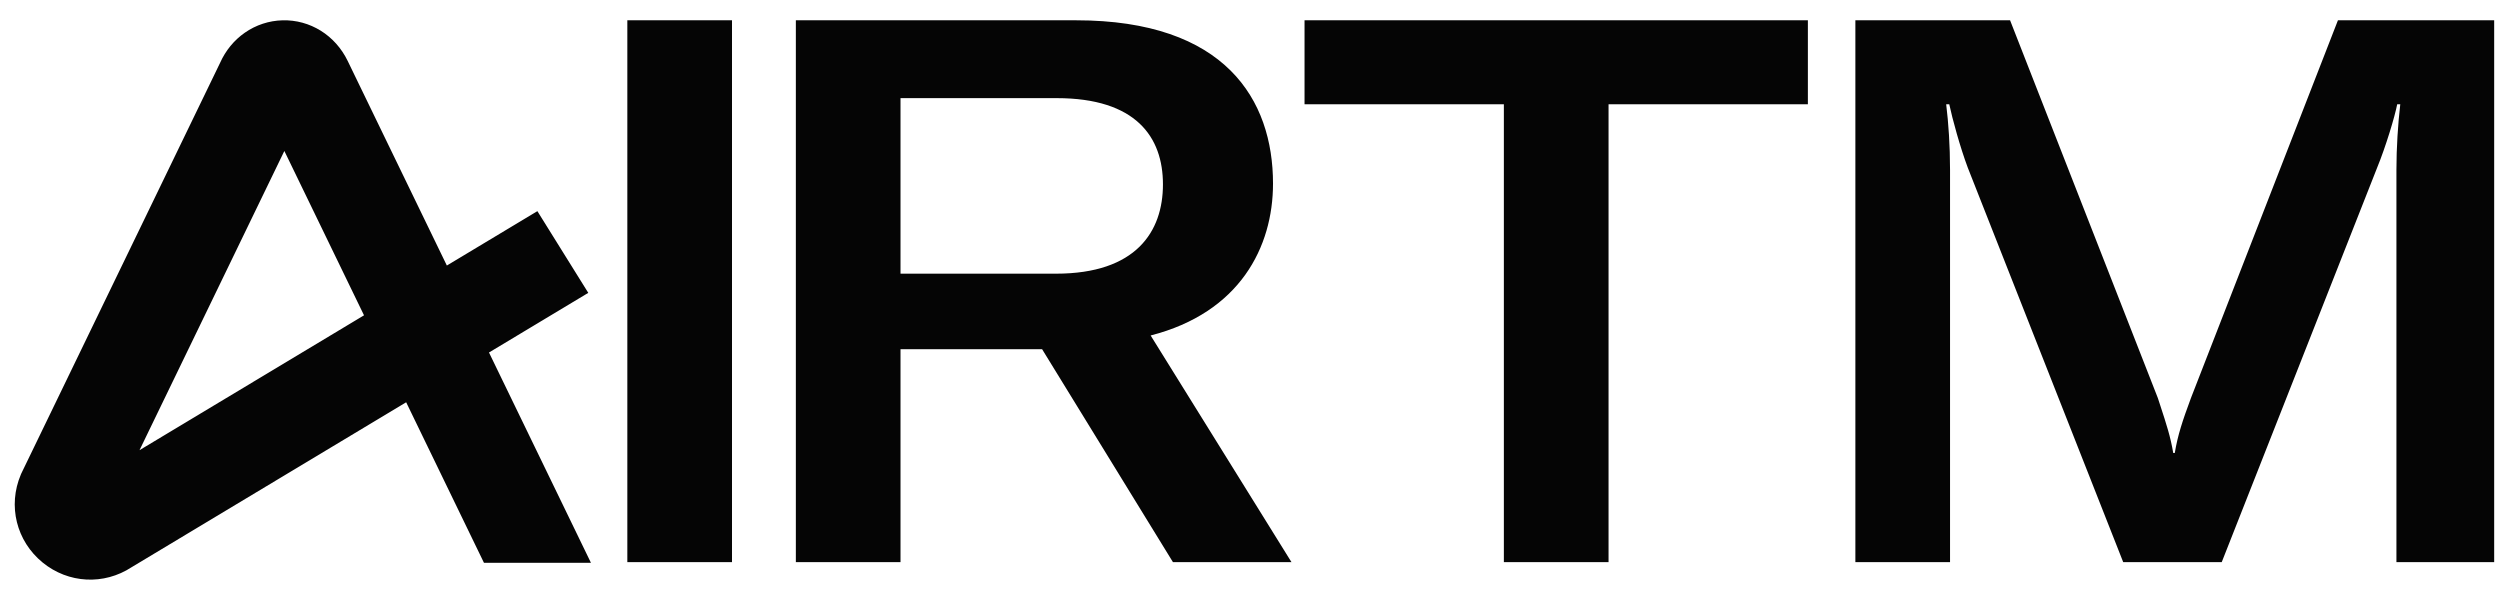<?xml version="1.0" encoding="UTF-8"?>
<svg xmlns="http://www.w3.org/2000/svg" width="200" height="49" viewBox="0 0 200 49" fill="none">
  <path fill-rule="evenodd" clip-rule="evenodd" d="M11.161 36.013L22.748 12.077L29.121 25.225L11.161 36.014V36.013ZM47.273 45.02L39.119 28.2L47.062 23.428L42.99 16.892L35.748 21.243L27.812 4.869C27.326 3.866 26.585 3.034 25.669 2.462C24.746 1.887 23.687 1.597 22.605 1.625C21.523 1.652 20.477 1.996 19.583 2.618C18.728 3.213 18.047 4.044 17.608 5.025L1.705 37.877L1.667 37.966C0.609 40.461 1.31 43.287 3.41 45.001C5.471 46.683 8.313 46.826 10.528 45.377L32.493 32.182L38.716 45.022H47.273V45.02ZM58.56 1.623H50.187V44.971H58.56V1.623ZM72.041 21.892H84.478V21.894C90.881 21.894 93.036 18.536 93.036 14.75C93.036 10.964 90.881 7.851 84.539 7.851H72.041V21.892ZM86.079 1.623C98.024 1.623 101.841 7.973 101.841 14.689C101.841 19.756 99.194 25.006 92.051 26.838L103.318 44.971H93.836L83.369 27.937H72.041V44.971H63.668V1.623H86.079ZM104.363 8.339H120.309V44.971H128.684V8.339H144.63V1.623H104.363V8.339ZM160.806 1.623H148.431H148.43V44.971H156.003V13.59C156.003 11.636 155.88 9.865 155.695 8.339H155.941C156.187 9.5 156.804 11.759 157.42 13.407L169.857 44.972H177.738L190.174 13.407C190.852 11.758 191.59 9.316 191.776 8.339H192.022C191.837 9.927 191.714 11.819 191.714 13.59V44.971H199.534V1.623H187.035L175.275 31.844C174.598 33.675 174.228 34.774 173.982 36.24H173.859C173.64 34.937 173.324 33.972 172.824 32.444C172.762 32.253 172.696 32.054 172.628 31.844L160.806 1.623Z" fill="#050505"></path>
</svg>
